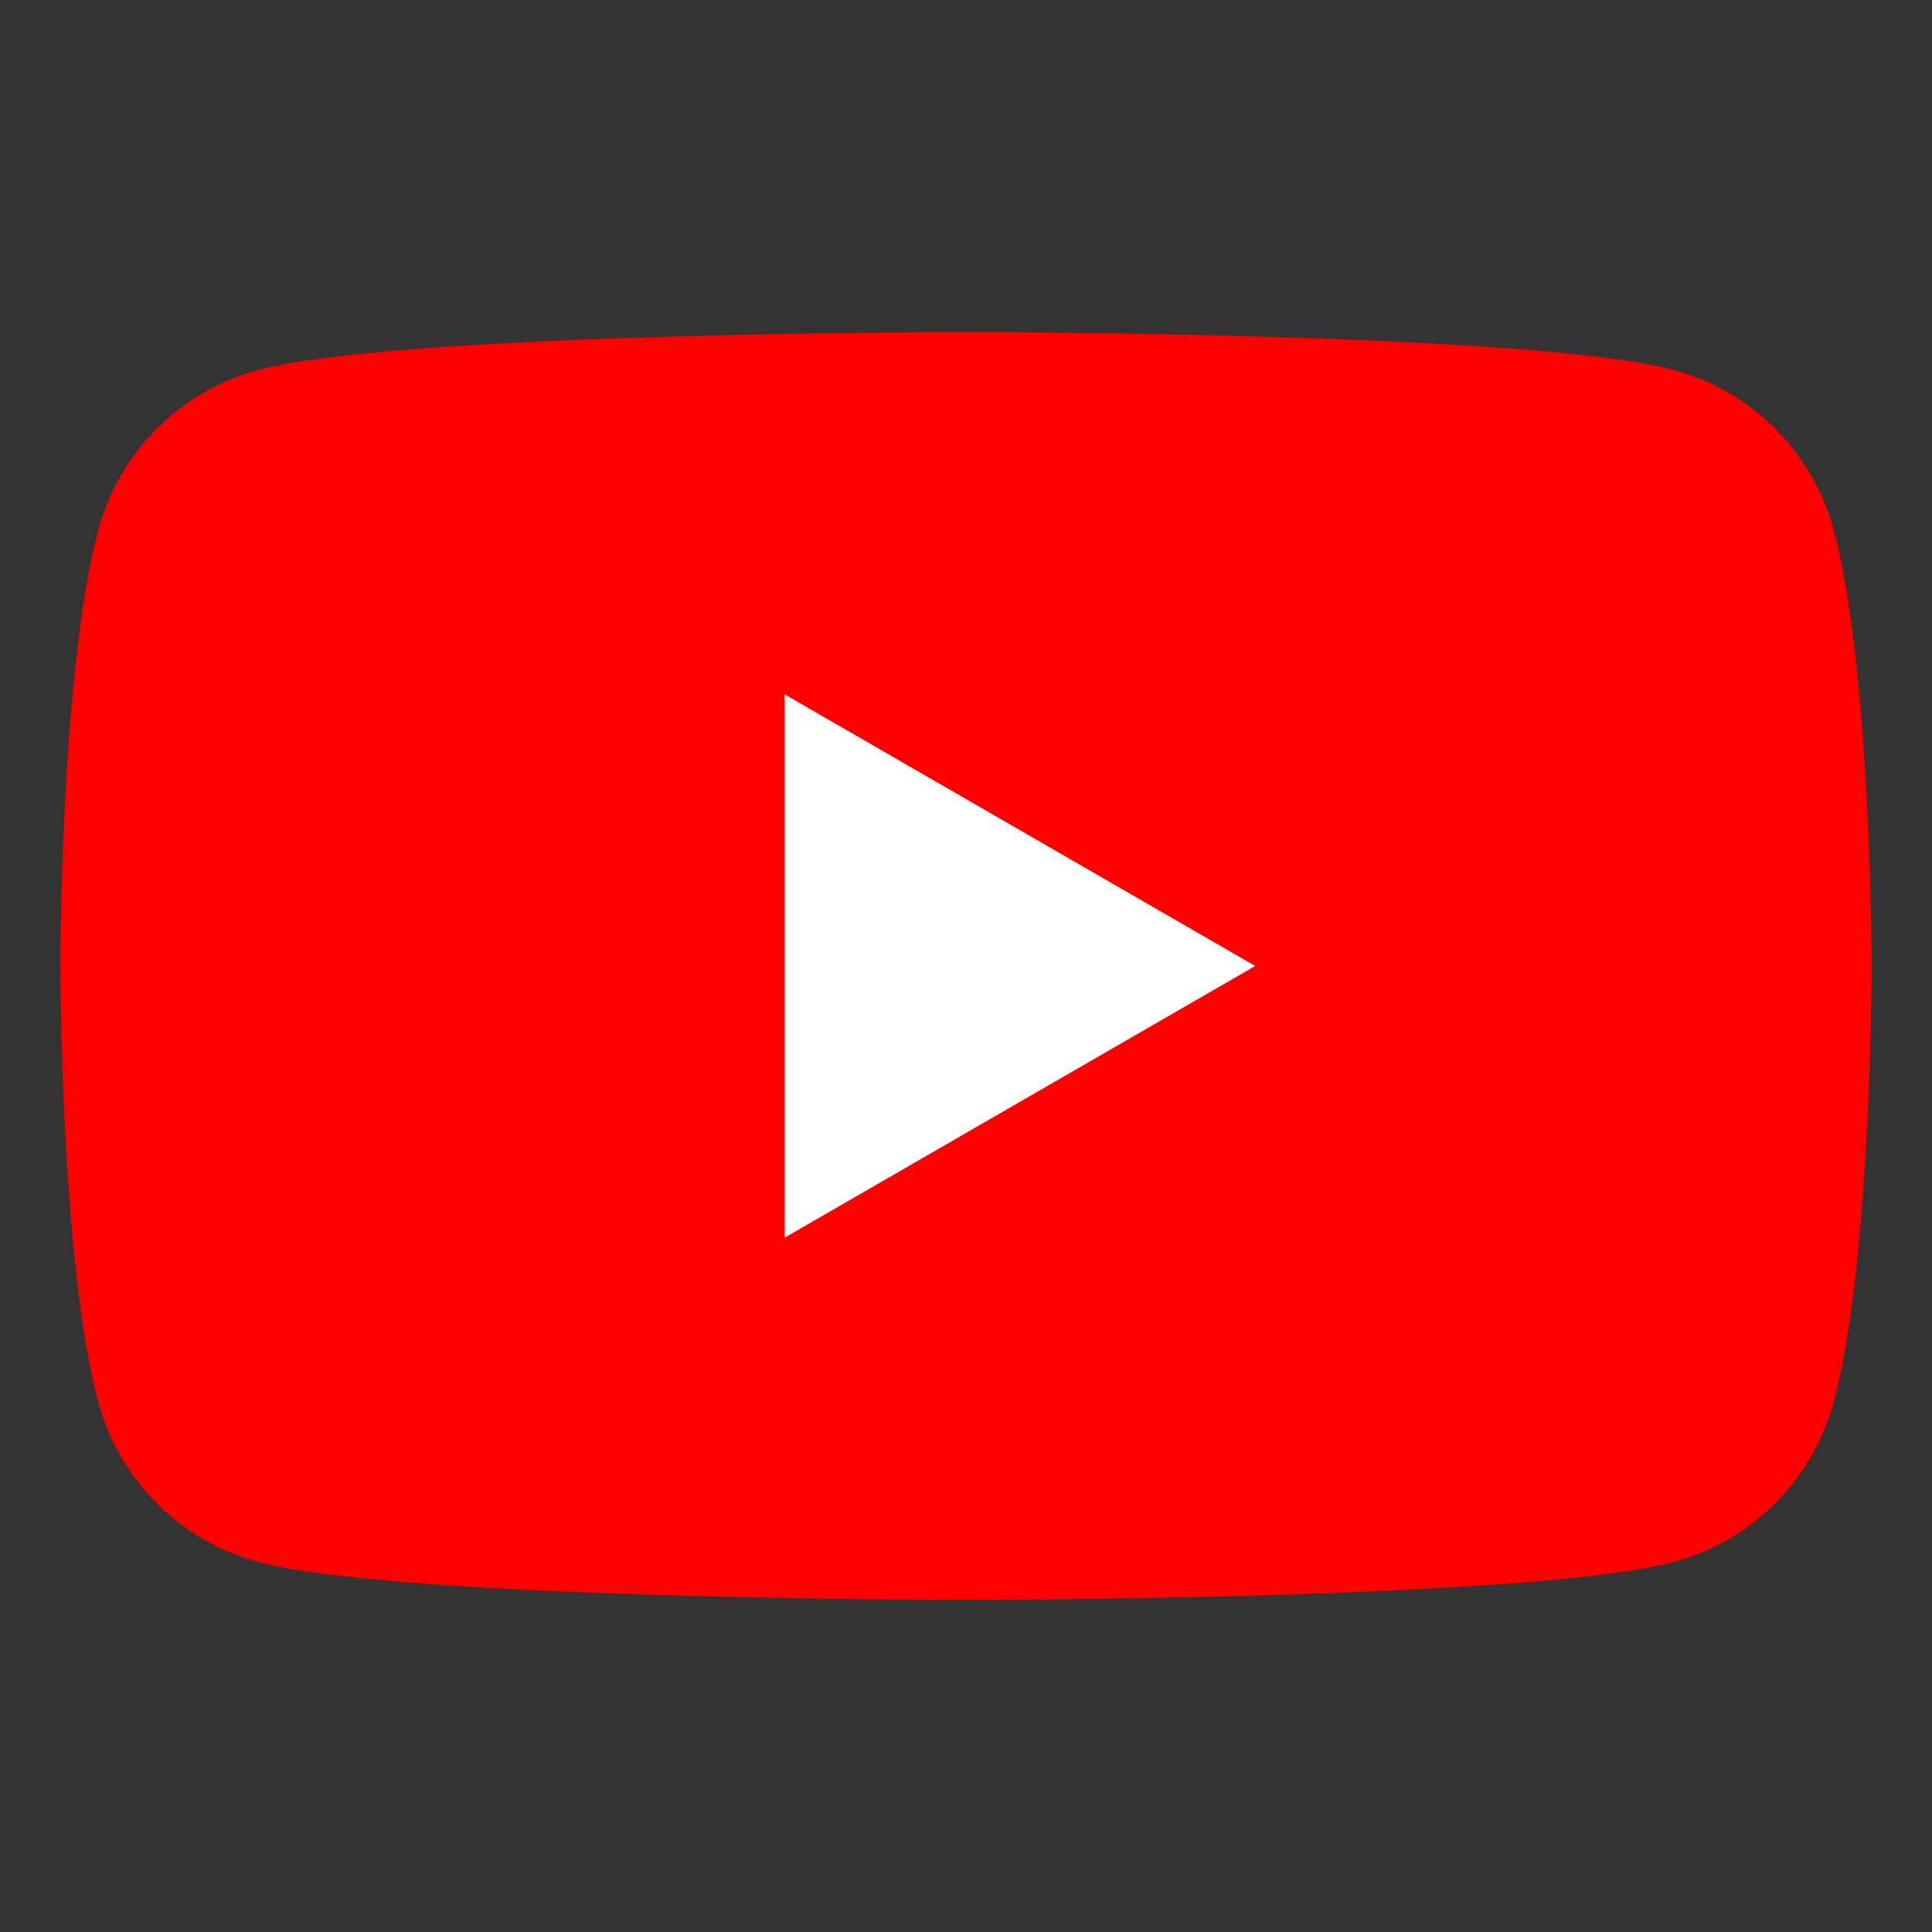 <svg width="32" height="32" viewBox="0 0 32 32" fill="none" xmlns="http://www.w3.org/2000/svg">
<rect x="0" y="0" width="32" height="32" fill="#333333" stroke="none"/>
<path d="M30.373 8.779C30.027 7.487 29.012 6.473 27.72 6.127C25.382 5.5 16 5.5 16 5.5C16 5.5 6.618 5.5 4.28 6.127C2.988 6.473 1.973 7.487 1.627 8.779C1 11.118 1 16 1 16C1 16 1 20.882 1.627 23.221C1.973 24.512 2.988 25.527 4.28 25.873C6.618 26.5 16 26.5 16 26.5C16 26.5 25.382 26.5 27.72 25.873C29.012 25.527 30.027 24.512 30.373 23.221C31 20.882 31 16 31 16C31 16 30.997 11.118 30.373 8.779Z" fill="#FF0000"/>
<path d="M12.997 20.5L20.791 16L12.997 11.501V20.5Z" fill="white"/>
</svg>
